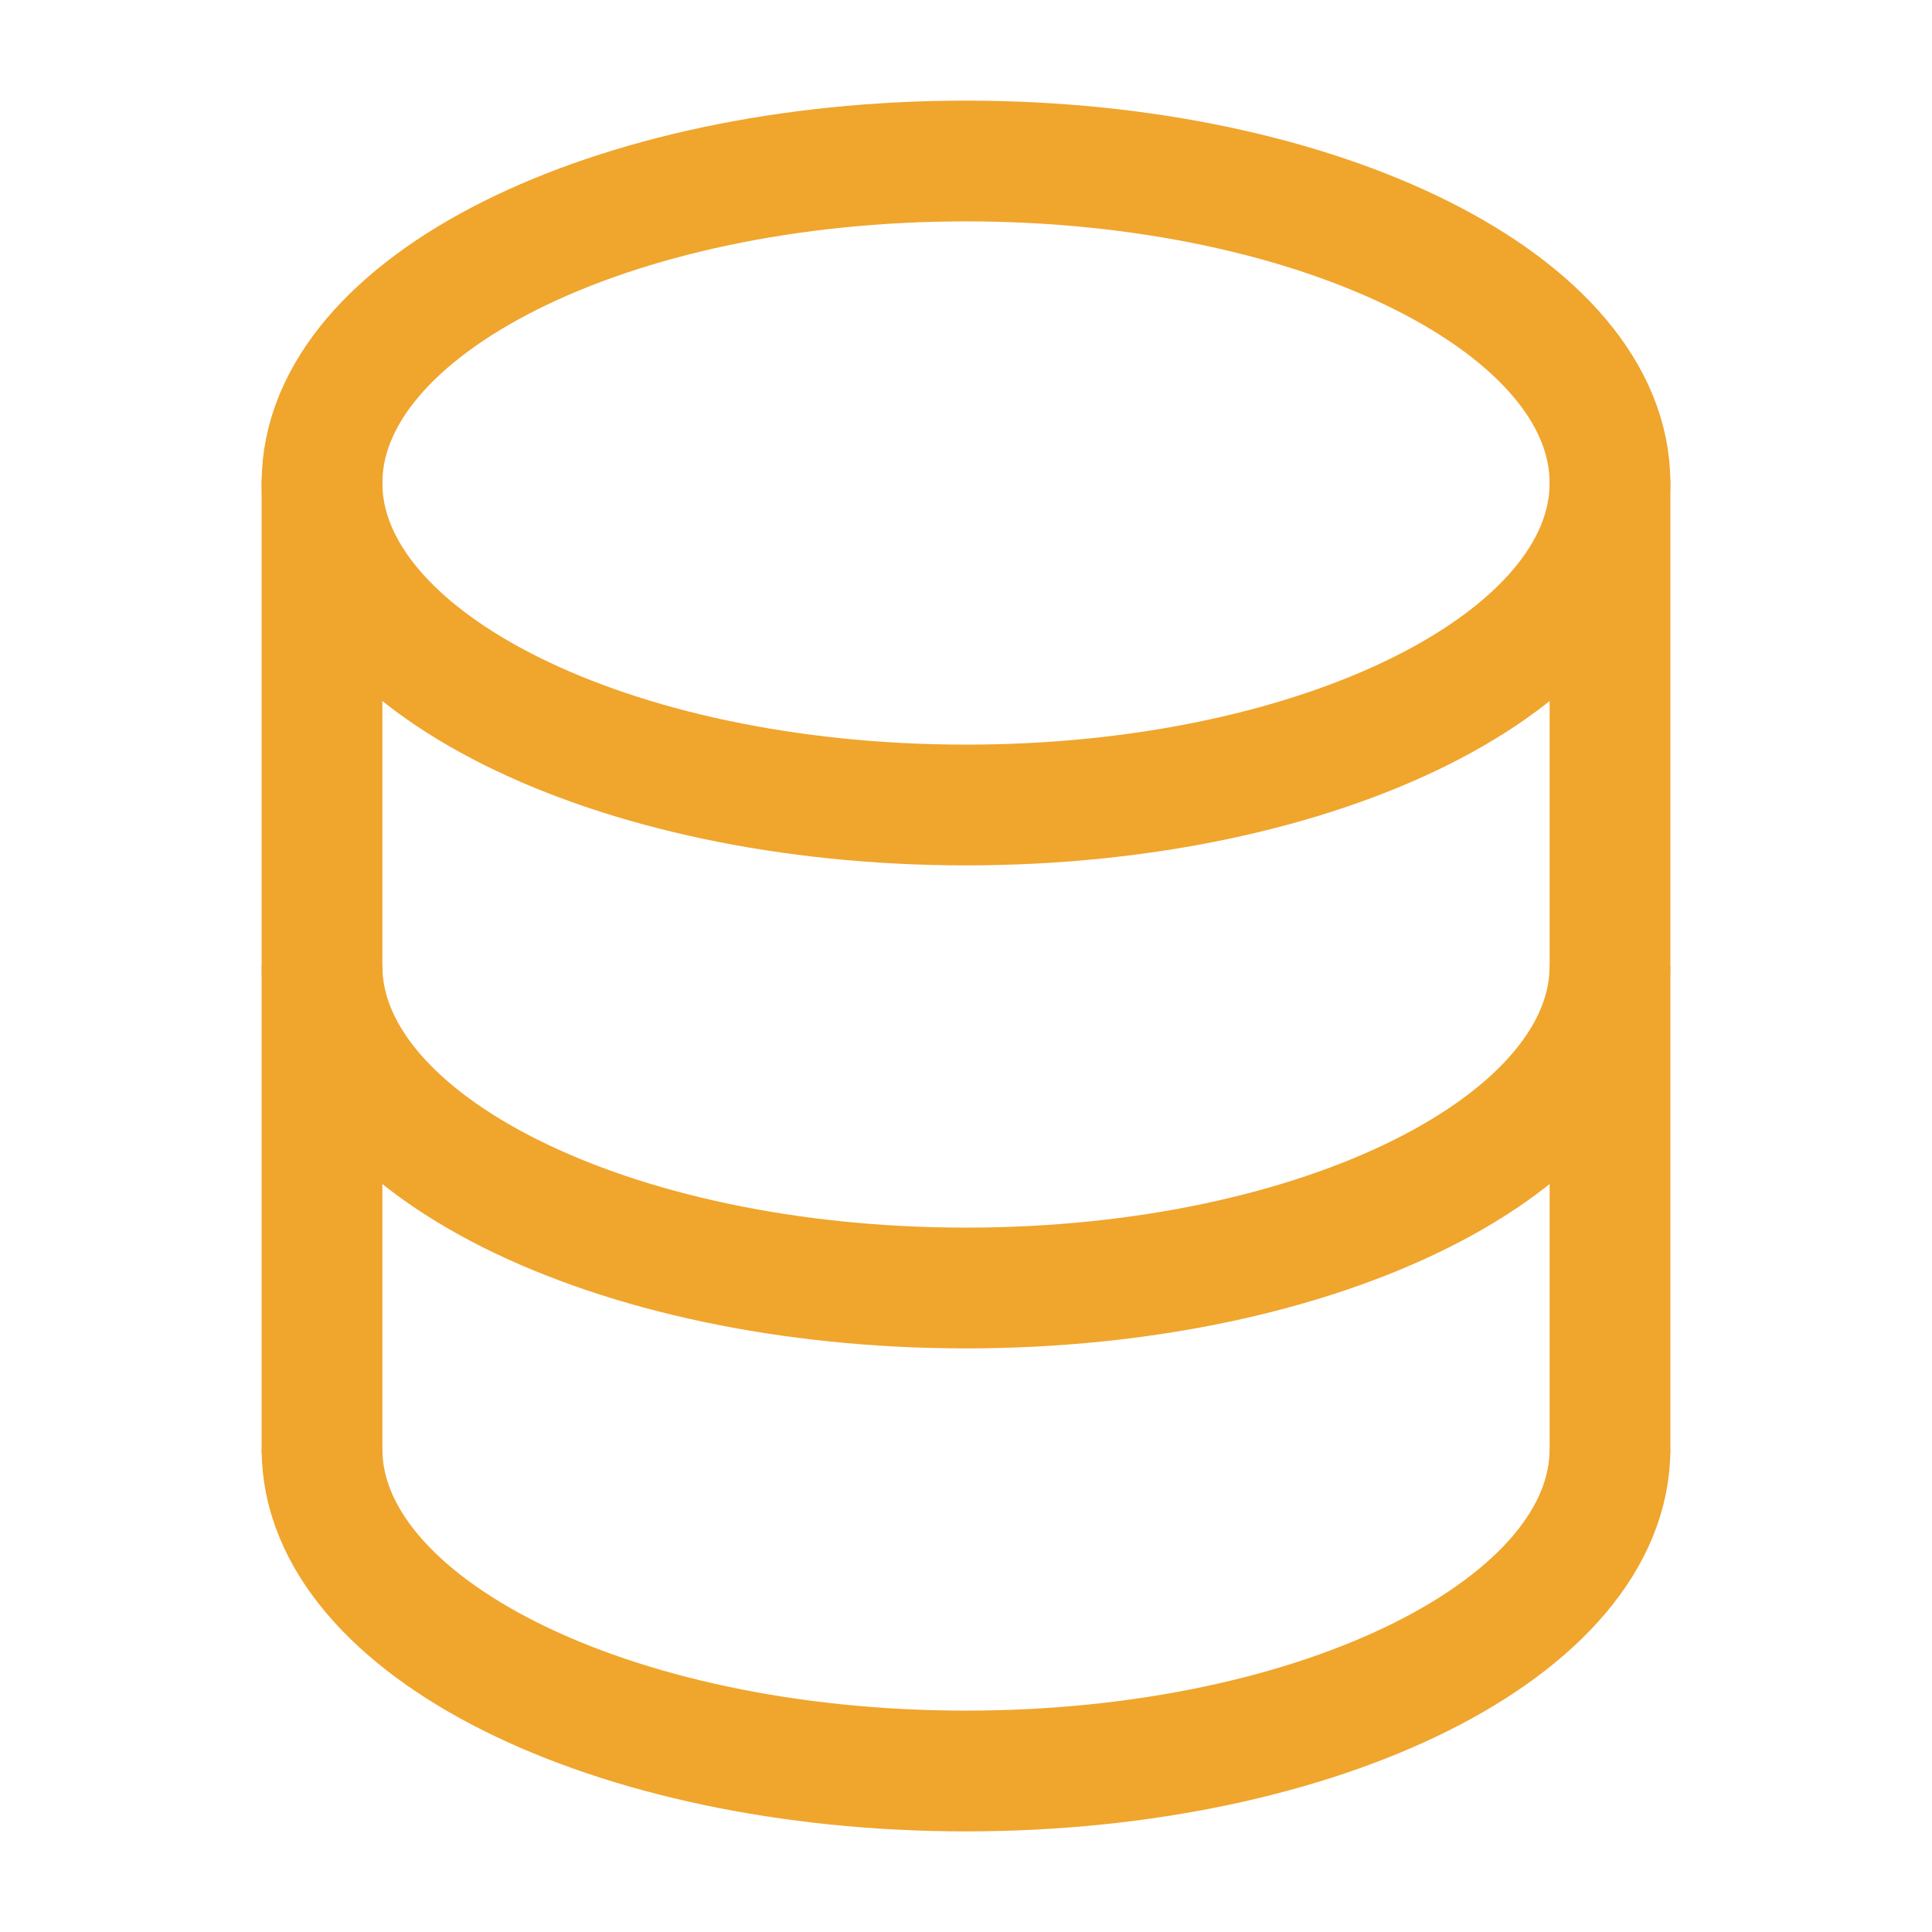 <svg width="800" height="800" viewBox="0 0 800 800" fill="none" xmlns="http://www.w3.org/2000/svg">
<path d="M133.333 600V200" stroke="#F0A52D" stroke-width="50" stroke-linecap="round"/>
<path d="M666.667 200V600" stroke="#F0A52D" stroke-width="50" stroke-linecap="round"/>
<path d="M400 333.333C547.276 333.333 666.666 273.638 666.666 200C666.666 126.362 547.276 66.667 400 66.667C252.724 66.667 133.333 126.362 133.333 200C133.333 273.638 252.724 333.333 400 333.333Z" stroke="#F0A52D" stroke-width="50"/>
<path d="M666.666 400C666.666 473.637 547.276 533.333 400 533.333C252.724 533.333 133.333 473.637 133.333 400" stroke="#F0A52D" stroke-width="50"/>
<path d="M666.666 600C666.666 673.637 547.276 733.333 400 733.333C252.724 733.333 133.333 673.637 133.333 600" stroke="#F0A52D" stroke-width="50"/>
</svg>
